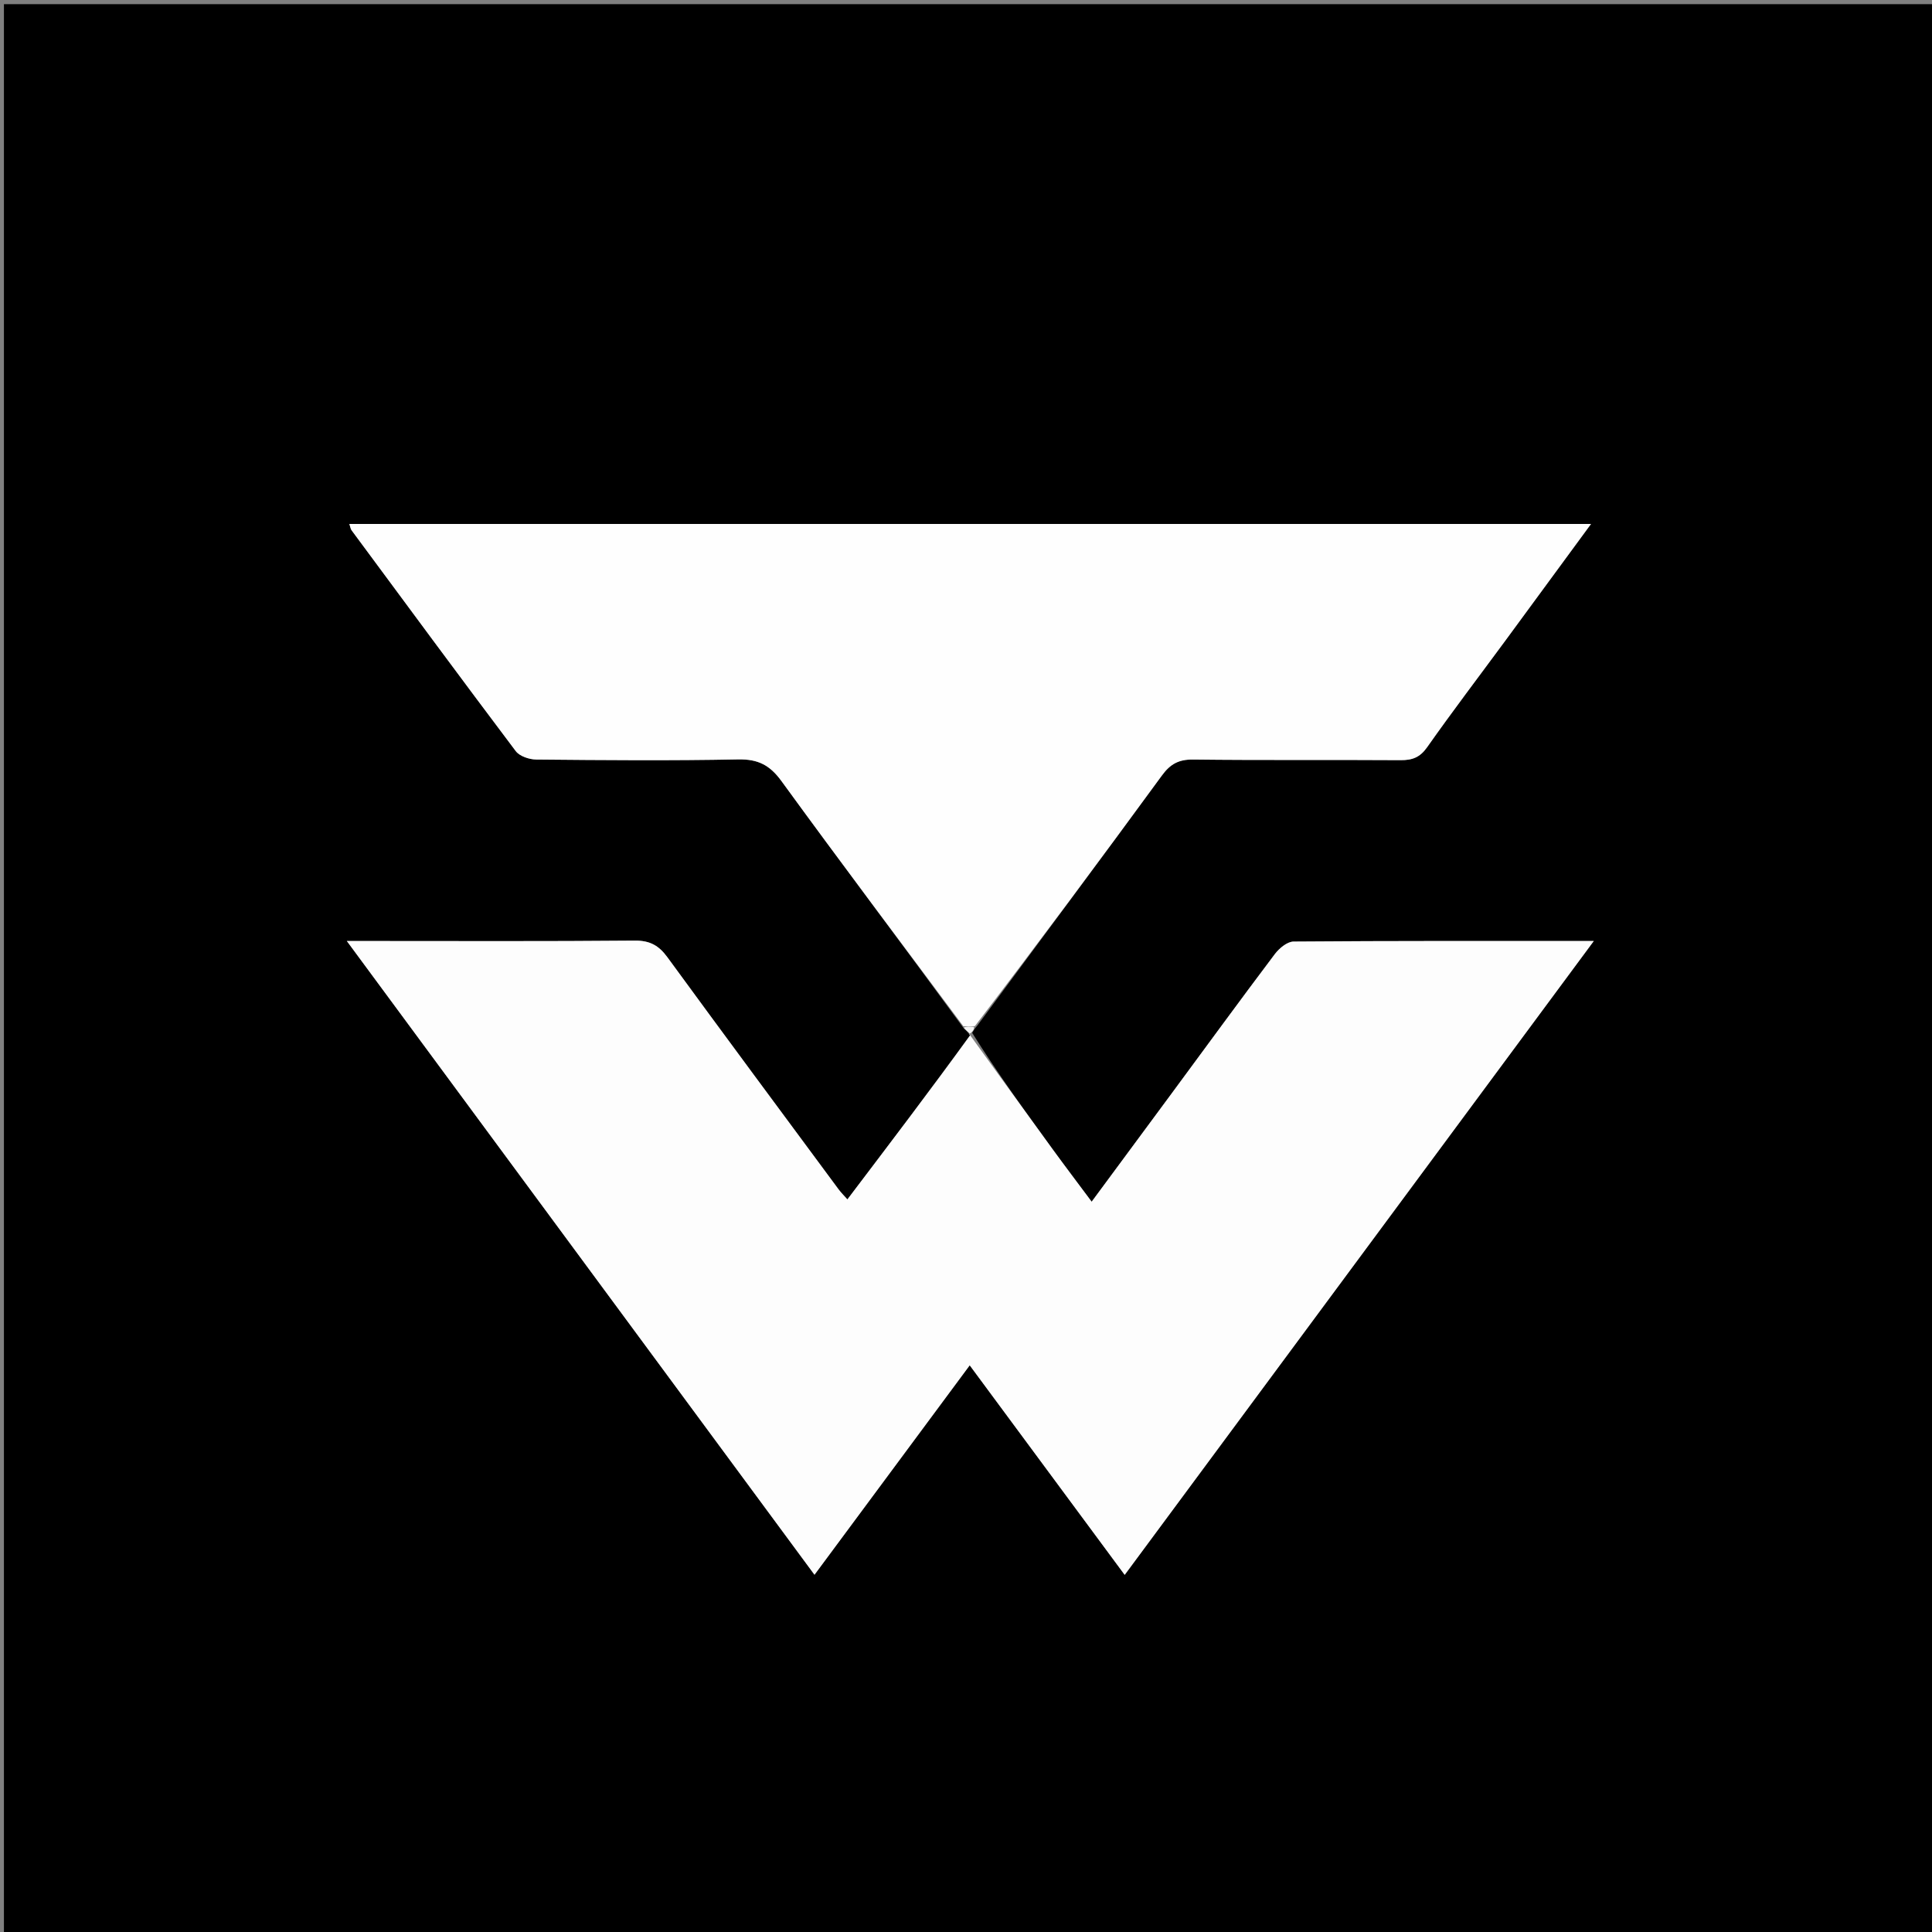 <svg version="1.1" id="Layer_1" xmlns="http://www.w3.org/2000/svg" xmlns:xlink="http://www.w3.org/1999/xlink" x="0px" y="0px"
	 width="100%" viewBox="0 0 512 512" enable-background="new 0 0 512 512" xml:space="preserve">
<rect x="0" y="0" width="512" height="512" fill="#808080" stroke="none"/>
<path fill="#000000" opacity="1" stroke="none" 
	d="
M335,513 
	C223.36,513 112.221,513 1.041,513 
	C1.041,342.402 1.041,171.804 1.041,1.103 
	C171.556,1.103 342.113,1.103 512.834,1.103 
	C512.834,171.667 512.834,342.333 512.834,513 
	C453.804,513 394.652,513 335,513 
M259,271.786 
	C275.337,249.694 291.726,227.641 307.948,205.465 
	C310.137,202.474 312.383,201.239 316.177,201.284 
	C334.507,201.505 352.842,201.322 371.174,201.446 
	C374.275,201.467 376.297,200.726 378.2,198.024 
	C384.909,188.494 391.977,179.217 398.888,169.828 
	C406.345,159.697 413.779,149.549 421.63,138.855 
	C311.499,138.855 202.183,138.855 92.585,138.855 
	C92.861,139.669 92.909,140.173 93.167,140.522 
	C107.624,160.066 122.049,179.635 136.68,199.049 
	C137.711,200.418 140.269,201.267 142.128,201.284 
	C159.959,201.449 177.797,201.598 195.623,201.25 
	C200.864,201.148 204.004,202.738 207.102,206.998 
	C222.968,228.808 239.206,250.347 255.511,272.661 
	C256.024,273.069 256.538,273.476 257.281,274.714 
	C246.428,289.028 235.575,303.342 224.57,317.857 
	C223.685,316.855 222.878,316.069 222.217,315.175 
	C207.073,294.701 191.891,274.254 176.87,253.69 
	C174.599,250.581 172.238,249.24 168.247,249.276 
	C144.76,249.488 121.271,249.381 97.782,249.381 
	C96.191,249.381 94.6,249.381 91.917,249.381 
	C133.585,305.845 174.586,361.406 215.85,417.323 
	C229.747,398.572 243.248,380.353 256.984,361.818 
	C270.919,380.661 284.397,398.886 298.055,417.354 
	C339.626,361.182 380.731,305.641 422.367,249.381 
	C395.062,249.381 368.935,249.318 342.81,249.527 
	C341.122,249.541 338.999,251.317 337.844,252.85 
	C328.629,265.078 319.602,277.447 310.51,289.768 
	C303.548,299.201 296.574,308.626 289.301,318.468 
	C285.534,313.409 282.128,308.921 278.816,304.366 
	C271.442,294.228 264.115,284.055 257.632,273.717 
	C257.919,273.206 258.206,272.694 259,271.786 
z"/>
<path fill="#FDFDFD" opacity="1" stroke="none" 
	d="
M256.768,273.896 
	C264.115,284.055 271.442,294.228 278.816,304.366 
	C282.128,308.921 285.534,313.409 289.301,318.468 
	C296.574,308.626 303.548,299.201 310.51,289.768 
	C319.602,277.447 328.629,265.078 337.844,252.85 
	C338.999,251.317 341.122,249.541 342.81,249.527 
	C368.935,249.318 395.062,249.381 422.367,249.381 
	C380.731,305.641 339.626,361.182 298.055,417.354 
	C284.397,398.886 270.919,380.661 256.984,361.818 
	C243.248,380.353 229.747,398.572 215.85,417.323 
	C174.586,361.406 133.585,305.845 91.917,249.381 
	C94.6,249.381 96.191,249.381 97.782,249.381 
	C121.271,249.381 144.76,249.488 168.247,249.276 
	C172.238,249.24 174.599,250.581 176.87,253.69 
	C191.891,274.254 207.073,294.701 222.217,315.175 
	C222.878,316.069 223.685,316.855 224.57,317.857 
	C235.575,303.342 246.428,289.028 257.119,274.305 
	C256.957,273.896 256.768,273.896 256.768,273.896 
z"/>
<path fill="#FEFEFE" opacity="1" stroke="none" 
	d="
M255.313,271.982 
	C239.206,250.347 222.968,228.808 207.102,206.998 
	C204.004,202.738 200.864,201.148 195.623,201.25 
	C177.797,201.598 159.959,201.449 142.128,201.284 
	C140.269,201.267 137.711,200.418 136.68,199.049 
	C122.049,179.635 107.624,160.066 93.167,140.522 
	C92.909,140.173 92.861,139.669 92.585,138.855 
	C202.183,138.855 311.499,138.855 421.63,138.855 
	C413.779,149.549 406.345,159.697 398.888,169.828 
	C391.977,179.217 384.909,188.494 378.2,198.024 
	C376.297,200.726 374.275,201.467 371.174,201.446 
	C352.842,201.322 334.507,201.505 316.177,201.284 
	C312.383,201.239 310.137,202.474 307.948,205.465 
	C291.726,227.641 275.337,249.694 258.351,271.934 
	C256.906,272.048 256.109,272.015 255.313,271.982 
z"/>
<path fill="#F5F5F5" opacity="1" stroke="none" 
	d="
M255.412,272.321 
	C256.109,272.015 256.906,272.048 258.097,272.132 
	C258.206,272.694 257.919,273.206 257.2,273.807 
	C256.768,273.896 256.957,273.896 257.004,273.89 
	C256.538,273.476 256.024,273.069 255.412,272.321 
z"/>
</svg>